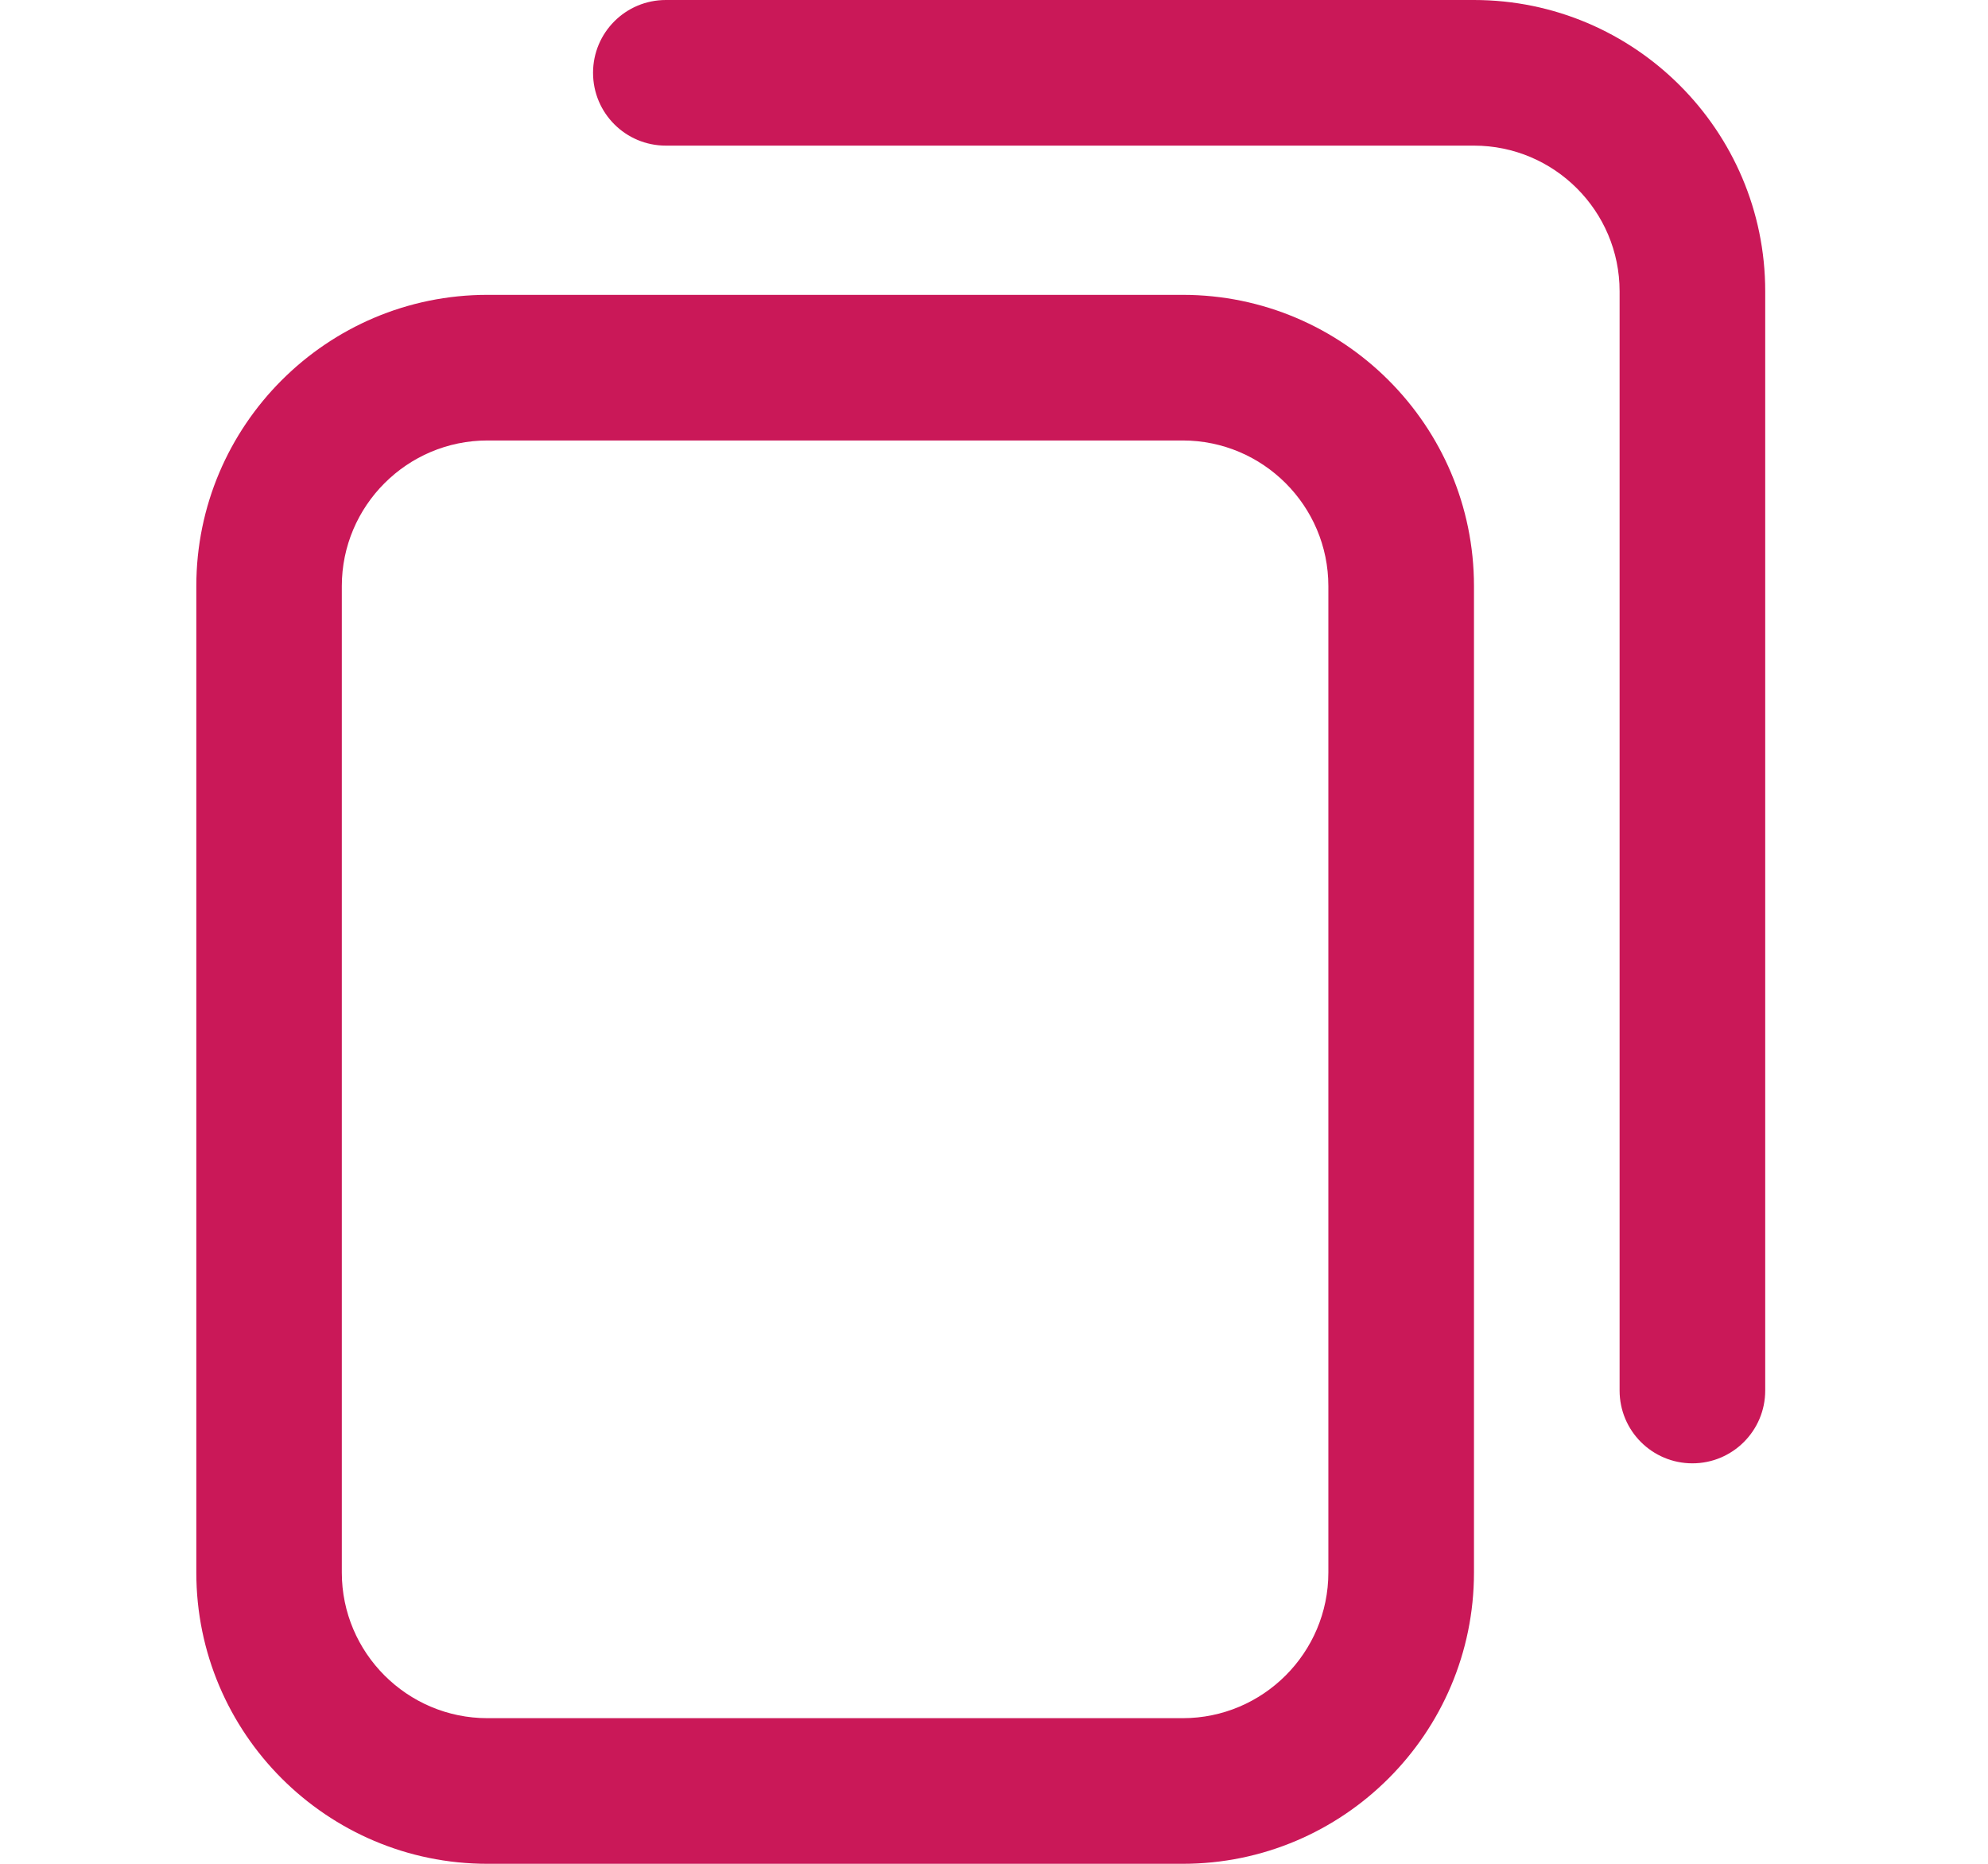 <svg xmlns="http://www.w3.org/2000/svg" width="16" height="15" viewBox="0 0 16 15" fill="none">
<g id="copy-2 2" clip-path="url(#clip0_1516_77995)">
<path id="Vector" d="M9.519 15H3.923C2.631 15 1.58 13.949 1.58 12.656V4.717C1.58 3.424 2.631 2.373 3.923 2.373H9.519C10.811 2.373 11.863 3.424 11.863 4.717V12.656C11.863 13.949 10.811 15 9.519 15ZM3.923 3.545C3.277 3.545 2.751 4.071 2.751 4.717V12.656C2.751 13.302 3.277 13.828 3.923 13.828H9.519C10.165 13.828 10.691 13.302 10.691 12.656V4.717C10.691 4.071 10.165 3.545 9.519 3.545H3.923ZM14.207 11.191V2.344C14.207 1.051 13.155 0 11.863 0H5.359C5.035 0 4.773 0.262 4.773 0.586C4.773 0.91 5.035 1.172 5.359 1.172H11.863C12.509 1.172 13.035 1.698 13.035 2.344V11.191C13.035 11.515 13.297 11.777 13.621 11.777C13.944 11.777 14.207 11.515 14.207 11.191Z" fill="#ca1858"/>
</g>
<defs fill="#000000">
<clipPath id="clip0_1516_77995" fill="#000000">
<rect width="15" height="15" fill="white" transform="translate(0.408)"/>
</clipPath>
</defs>
</svg>